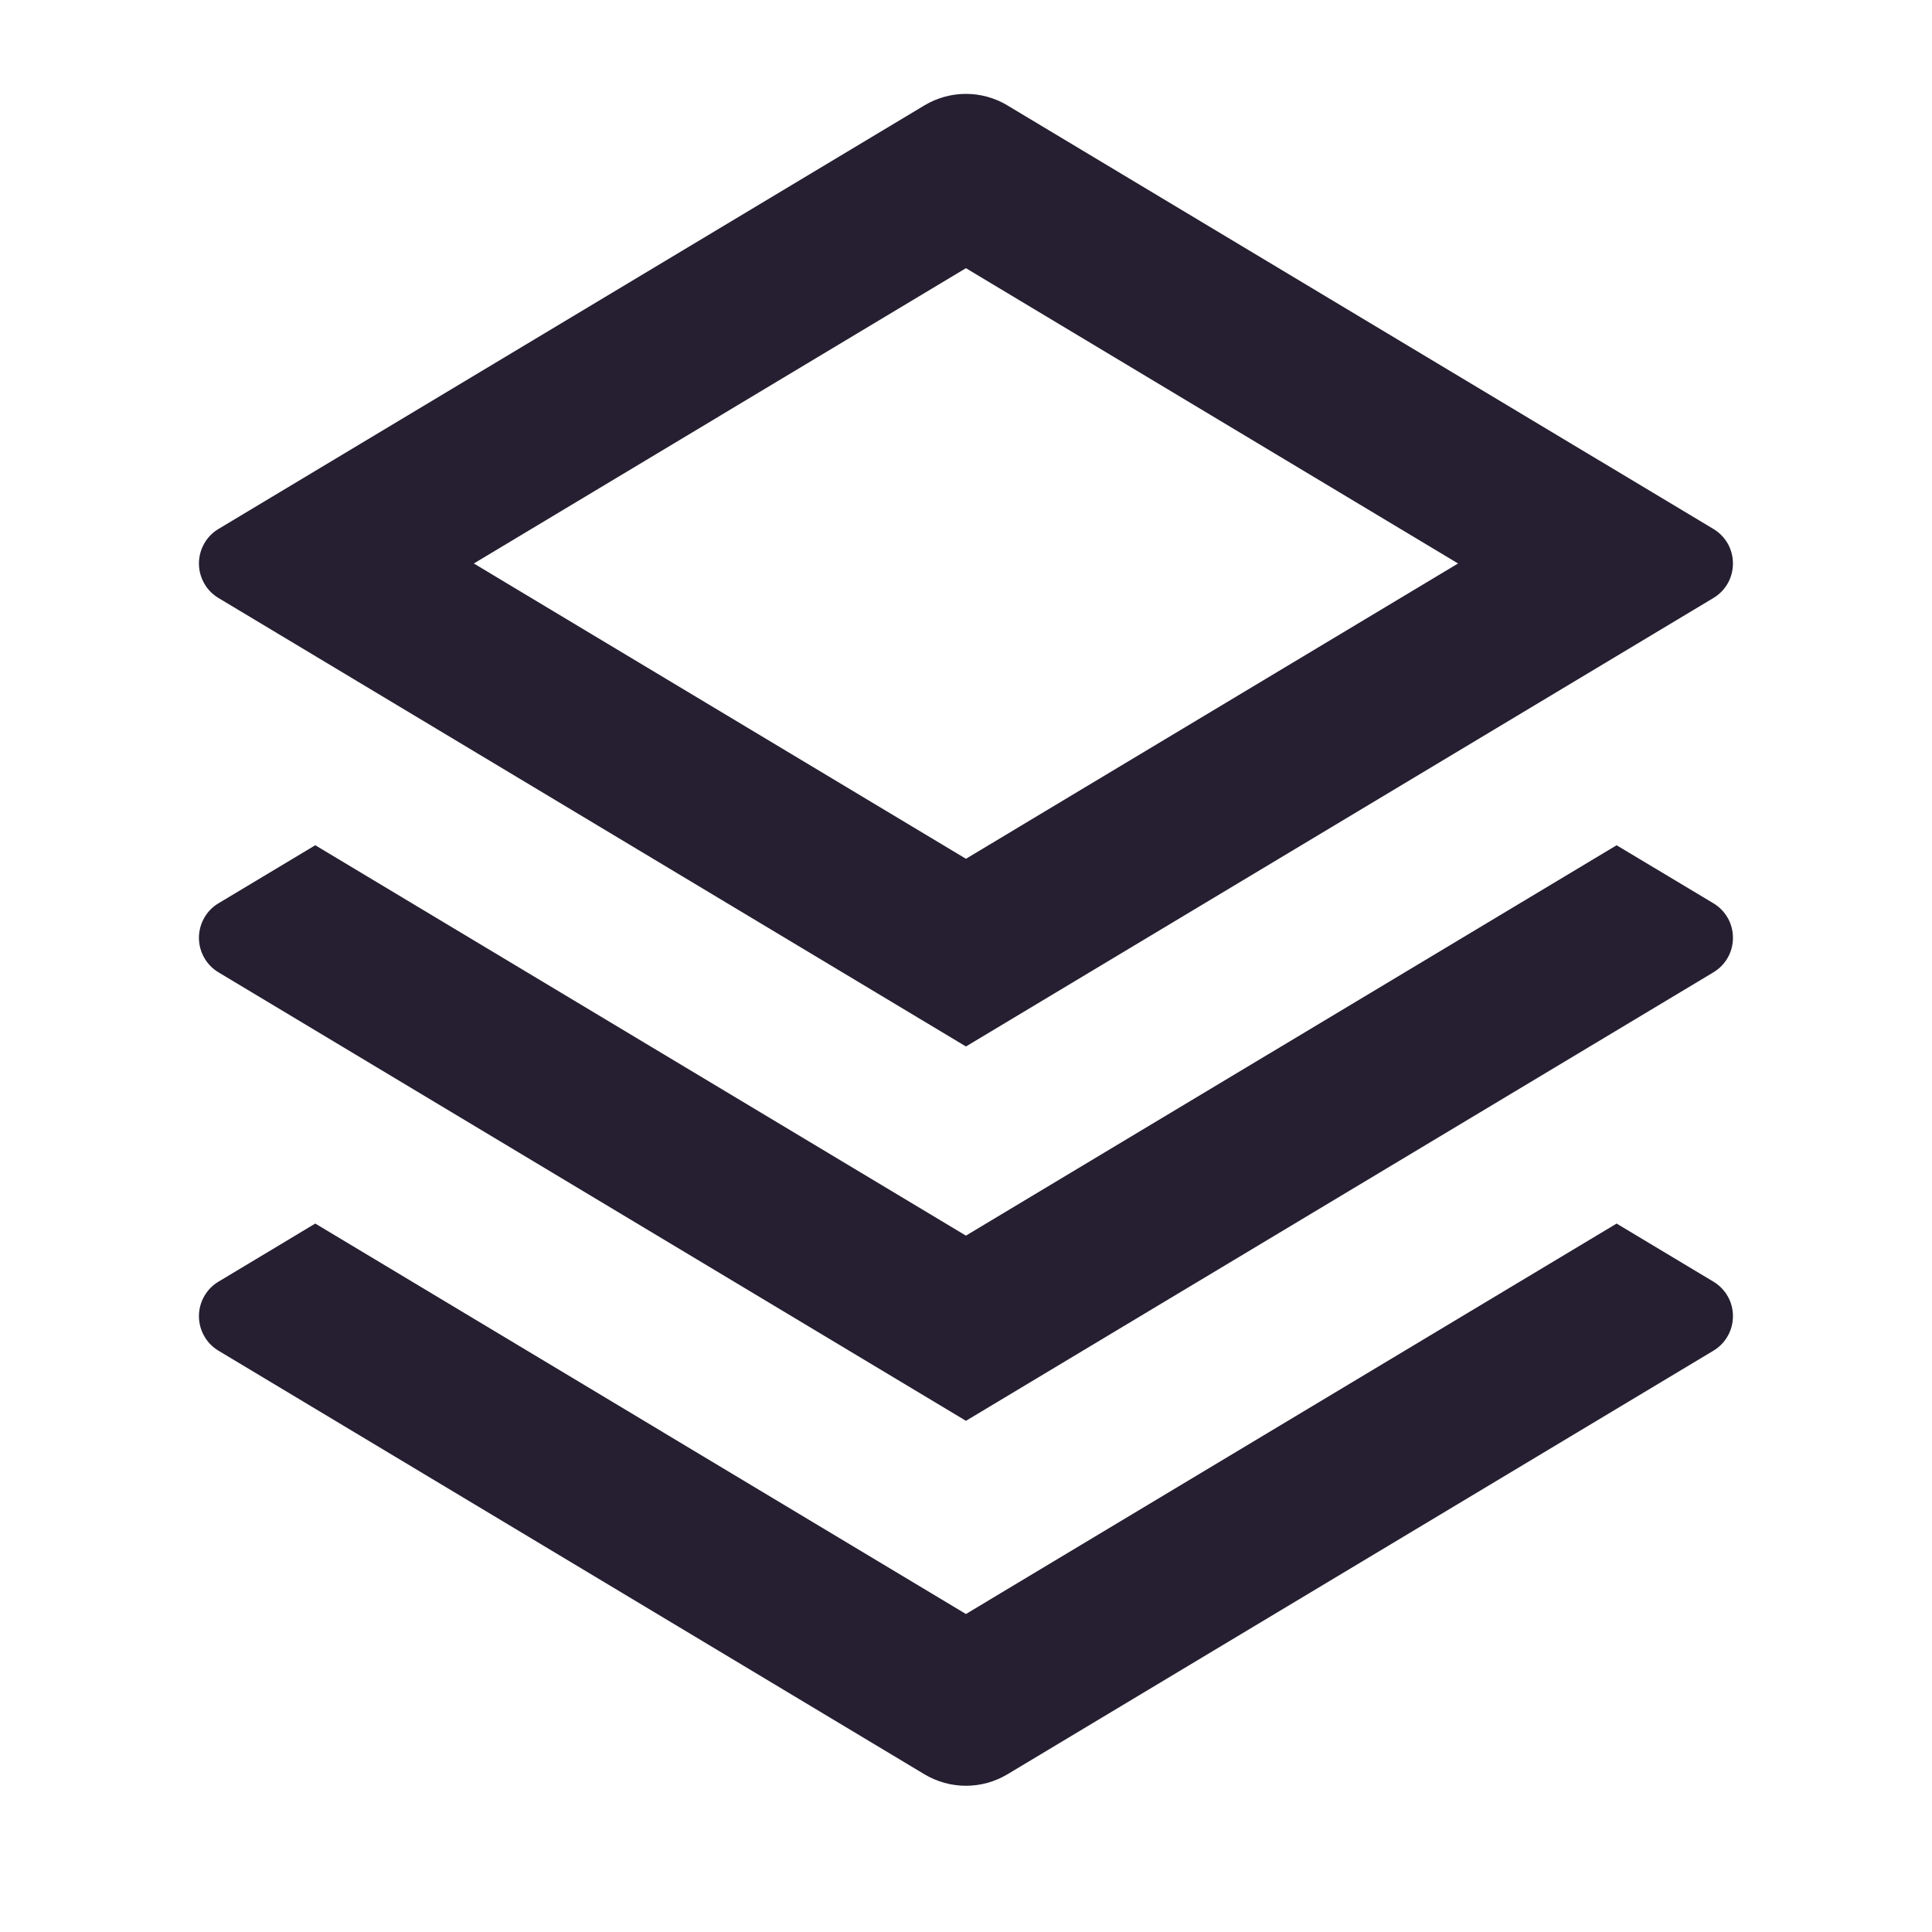 <svg width="32" height="32" viewBox="0 0 32 32" fill="none" xmlns="http://www.w3.org/2000/svg">
<g clip-path="url(#clip0_0_6)">
<path d="M26.776 20.266L28.379 21.228C28.478 21.287 28.56 21.371 28.617 21.471C28.674 21.571 28.703 21.684 28.703 21.8C28.703 21.915 28.674 22.028 28.617 22.128C28.56 22.229 28.478 22.313 28.379 22.372L16.686 29.388C16.478 29.512 16.241 29.578 15.999 29.578C15.757 29.578 15.52 29.512 15.312 29.388L3.619 22.372C3.52 22.313 3.438 22.229 3.382 22.128C3.325 22.028 3.295 21.915 3.295 21.8C3.295 21.684 3.325 21.571 3.382 21.471C3.438 21.371 3.52 21.287 3.619 21.228L5.222 20.266L15.999 26.733L26.776 20.266ZM26.776 14L28.379 14.961C28.478 15.02 28.56 15.104 28.617 15.204C28.674 15.305 28.703 15.418 28.703 15.533C28.703 15.648 28.674 15.762 28.617 15.862C28.56 15.962 28.478 16.046 28.379 16.105L15.999 23.533L3.619 16.105C3.52 16.046 3.438 15.962 3.382 15.862C3.325 15.762 3.295 15.648 3.295 15.533C3.295 15.418 3.325 15.305 3.382 15.204C3.438 15.104 3.52 15.02 3.619 14.961L5.222 14L15.999 20.466L26.776 14ZM16.684 1.745L28.379 8.761C28.478 8.82 28.56 8.904 28.617 9.004C28.674 9.105 28.703 9.218 28.703 9.333C28.703 9.448 28.674 9.562 28.617 9.662C28.56 9.762 28.478 9.846 28.379 9.905L15.999 17.333L3.619 9.905C3.52 9.846 3.438 9.762 3.382 9.662C3.325 9.562 3.295 9.448 3.295 9.333C3.295 9.218 3.325 9.105 3.382 9.004C3.438 8.904 3.52 8.82 3.619 8.761L15.312 1.745C15.52 1.621 15.757 1.555 15.999 1.555C16.241 1.555 16.478 1.621 16.686 1.745H16.684ZM15.999 4.442L7.848 9.333L15.999 14.224L24.15 9.333L15.999 4.442Z" fill="#251F31"/>
</g>
<defs>
<clipPath id="clip0_0_6">
<rect width="32" height="32" fill="white"/>
</clipPath>
</defs>
</svg>
